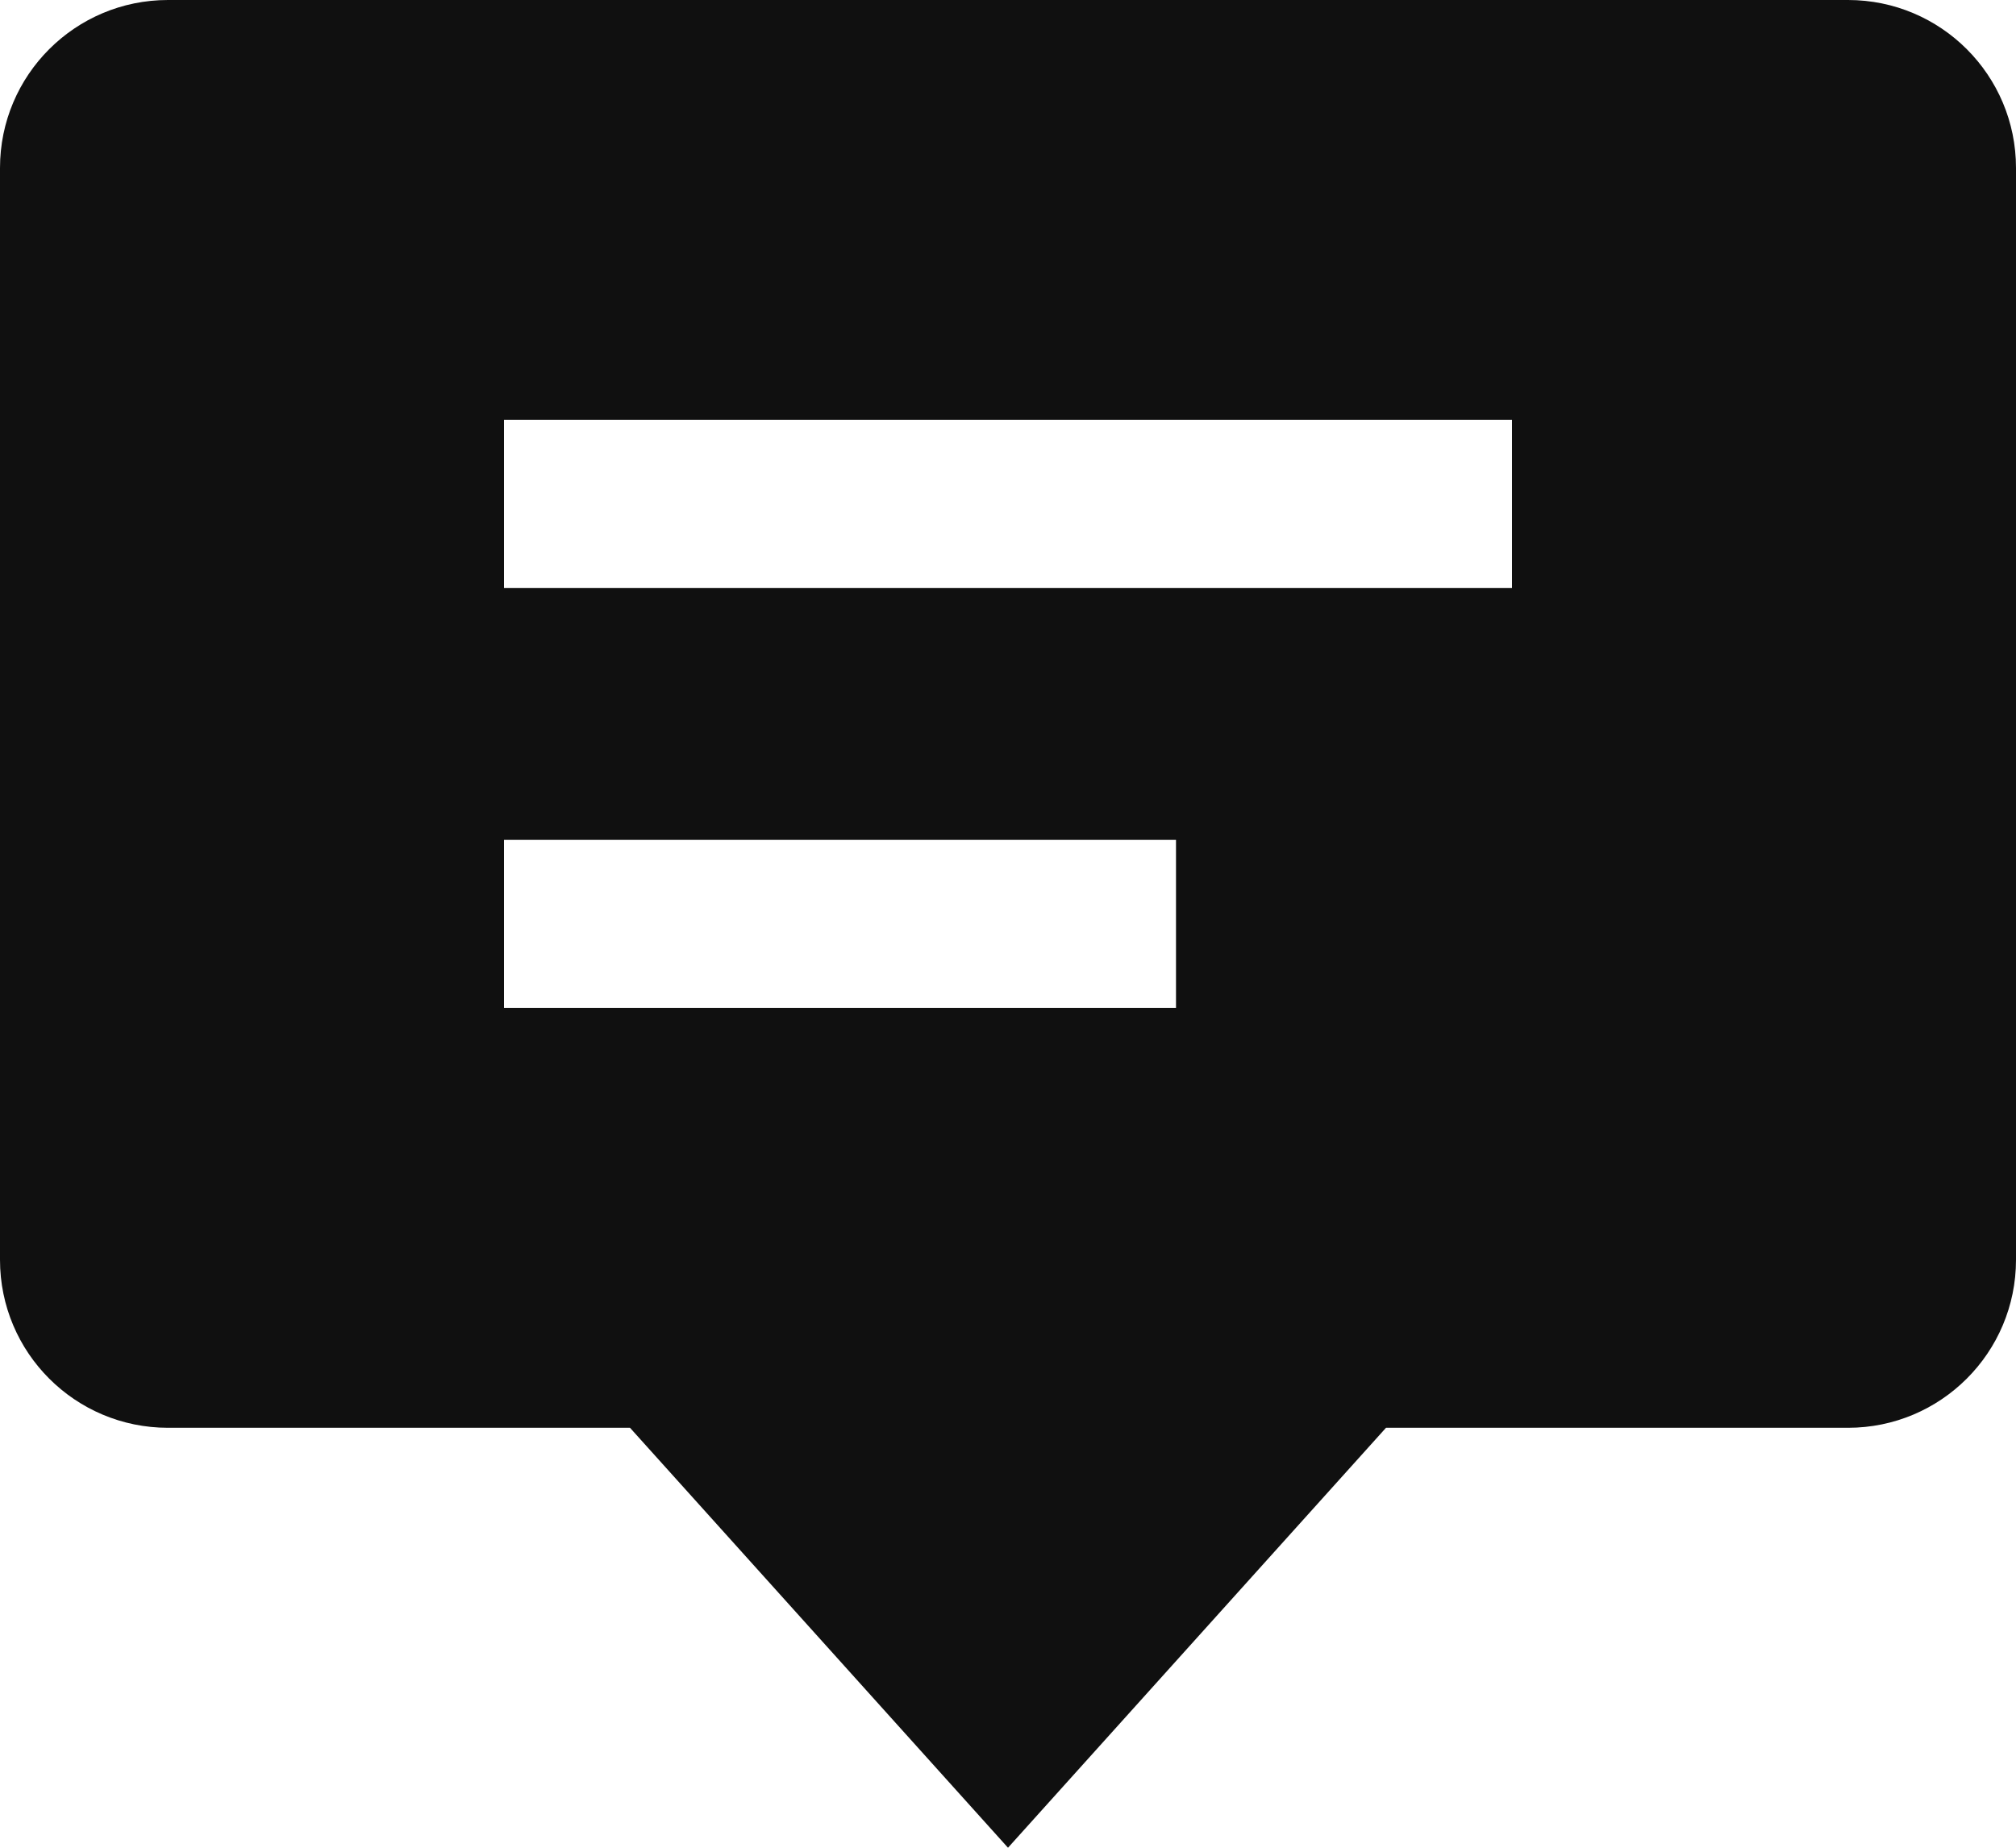 <svg width="24" height="22" viewBox="0 0 24 22" fill="none" xmlns="http://www.w3.org/2000/svg">
<path fill-rule="evenodd" clip-rule="evenodd" d="M22 0H2C0.895 0 0 0.895 0 2V15C0 16.105 0.895 17 2 17H7.5L12 22L16.5 17H22C23.105 17 24 16.105 24 15V2C24 0.895 23.105 0 22 0ZM14 12H6V10H14V12ZM18 7H6V5H18V7Z" fill="#101010"/>
</svg>
